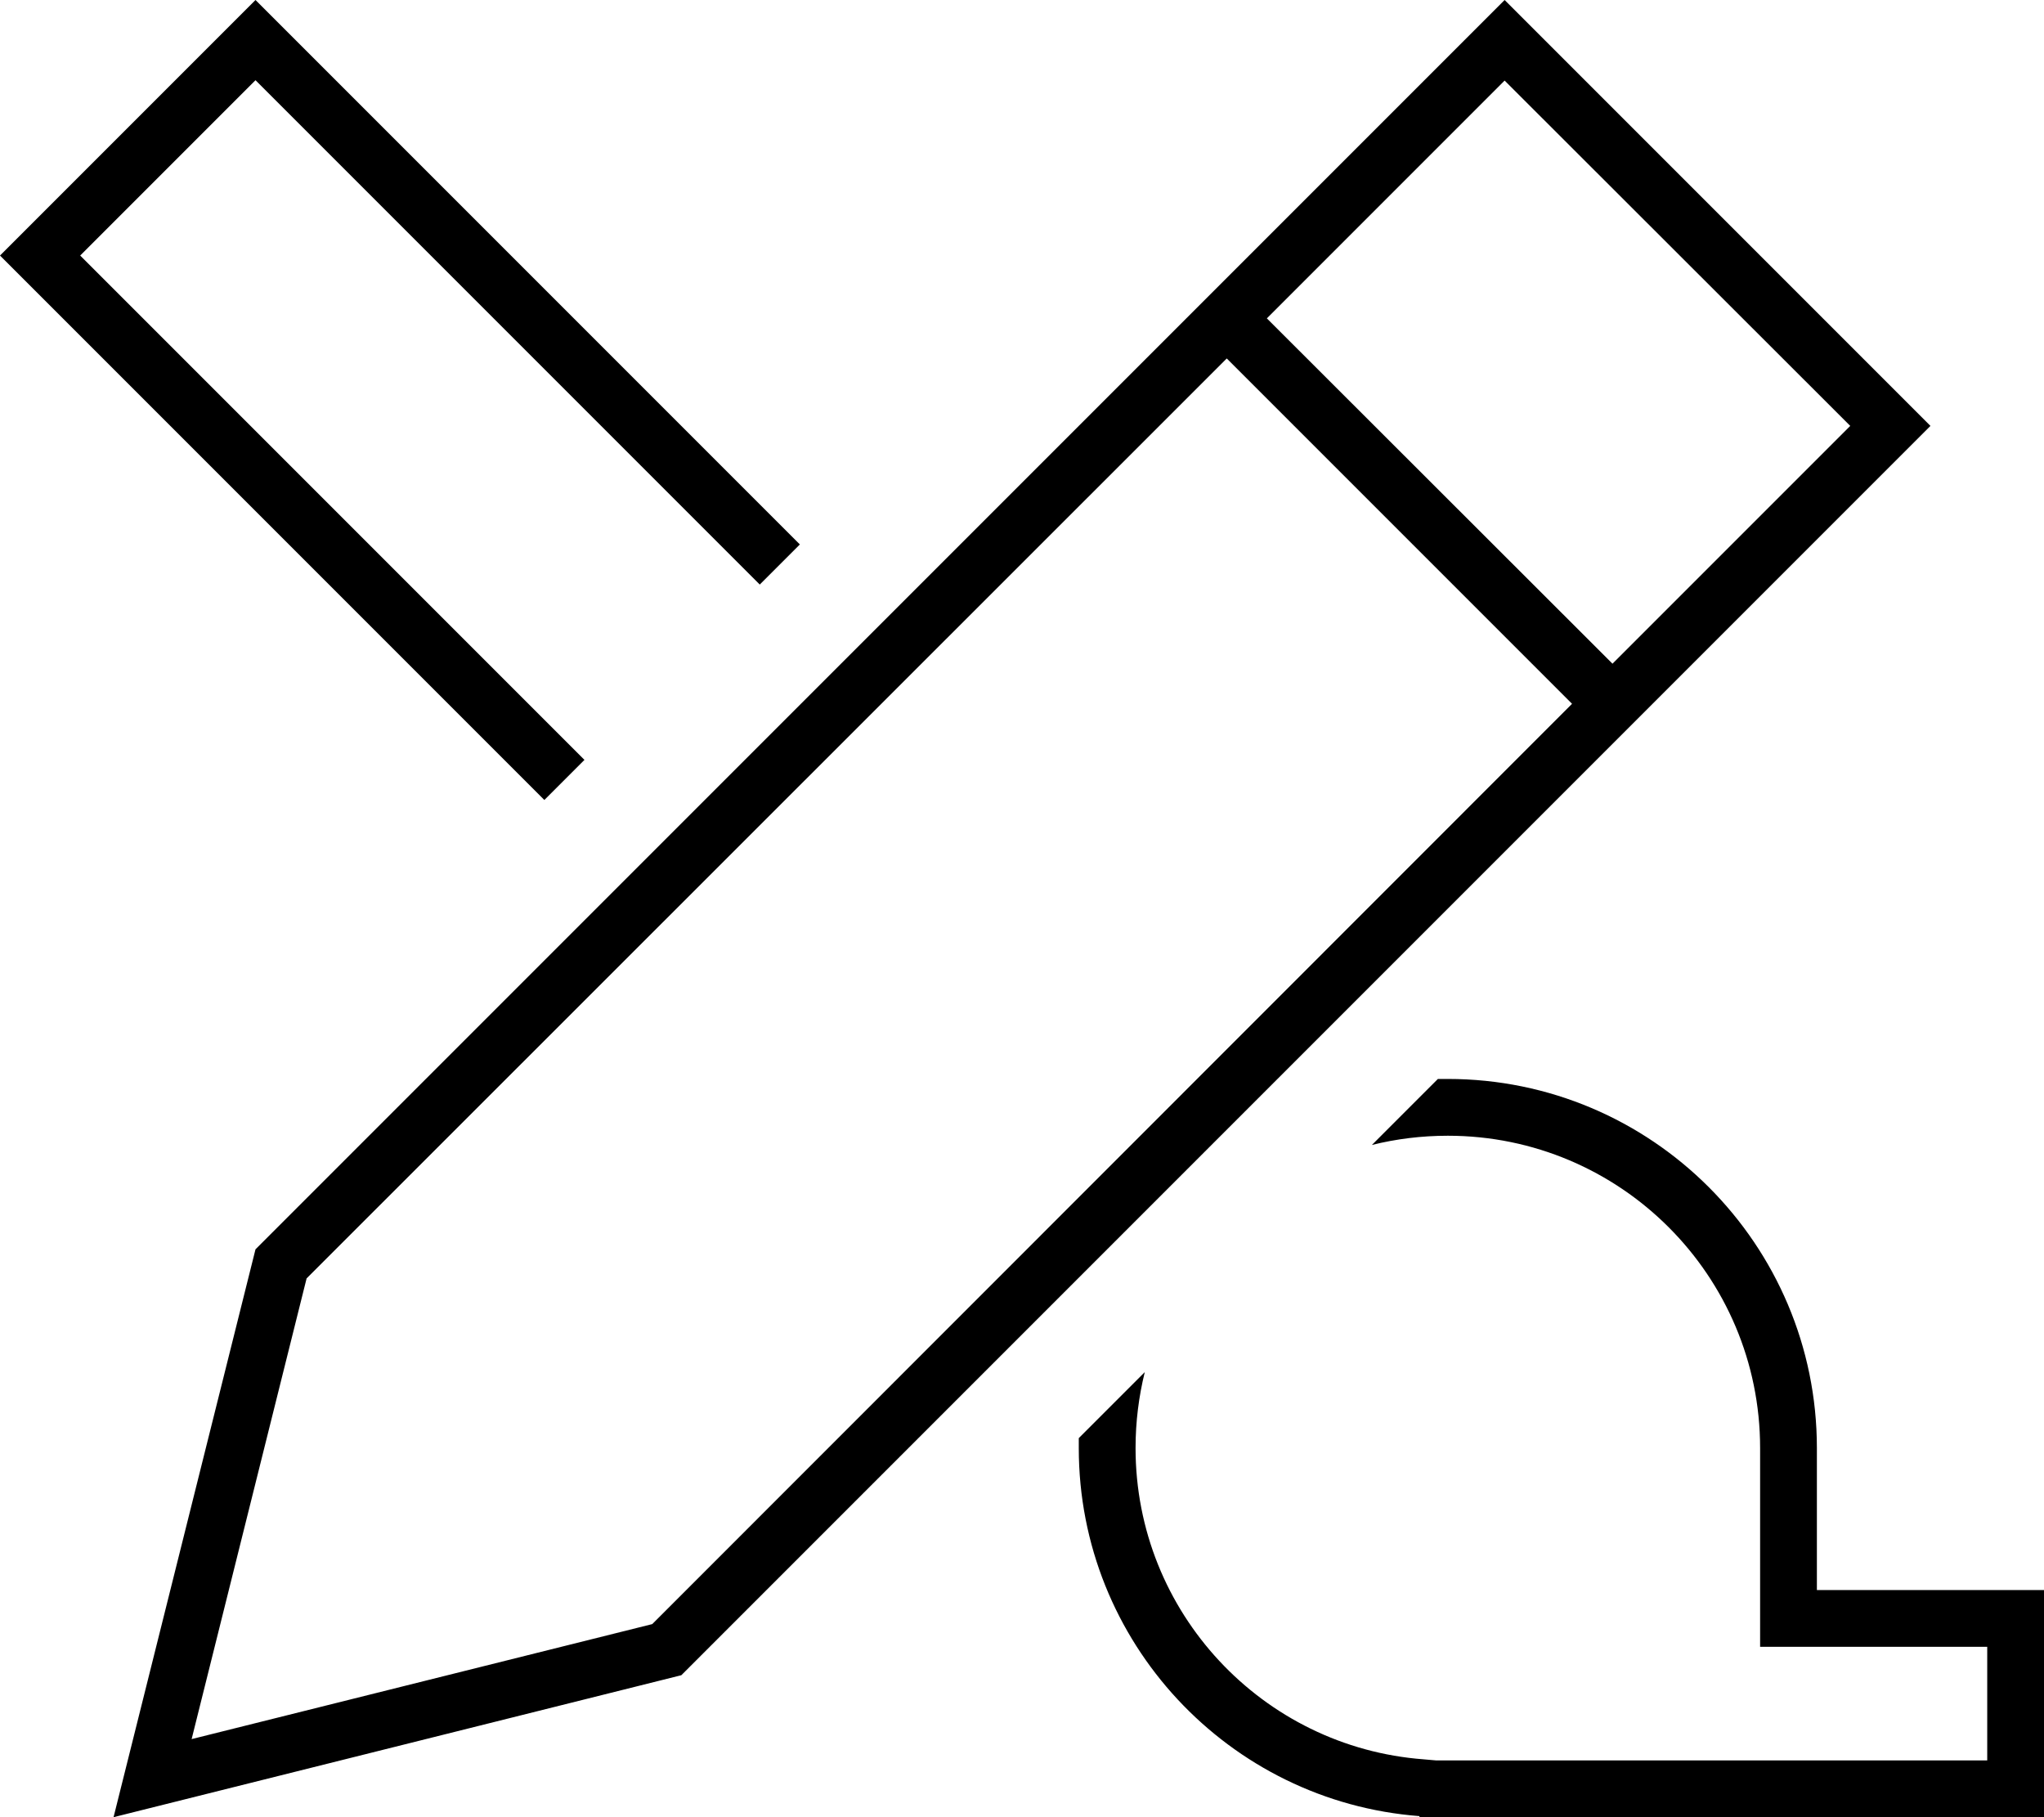 <svg xmlns="http://www.w3.org/2000/svg" viewBox="0 0 576 512"><!--! Font Awesome Pro 6.5.1 by @fontawesome - https://fontawesome.com License - https://fontawesome.com/license (Commercial License) Copyright 2023 Fonticons, Inc. --><path d="M83.3 11.3L72 0 60.7 11.3 11.3 60.7 0 72 11.3 83.3 153.4 225.4l11.3-11.3L22.6 72 72 22.6 214.1 164.7l11.3-11.3L83.3 11.3zM304 408c0 54.7 42.3 99.6 96 103.7v.3h8 8 96 32 16 16V496 464 448H560 544 528 512V432 408c0-57.4-46.6-104-104-104c-.9 0-1.9 0-2.8 0l-18.6 18.6c6.8-1.7 14-2.6 21.4-2.6c48.6 0 88 39.4 88 88v40 16h16 32 16v32H544 512 408h-3.4l-3.4-.3C355.8 492.3 320 454.3 320 408c0-7.4 .9-14.5 2.6-21.4L304 405.2c0 .9 0 1.9 0 2.8zM36.4 494.4L32 512l17.6-4.4L192 472 532.7 131.3 544 120l-11.3-11.3L435.3 11.3 424 0 412.7 11.3 72 352 36.4 494.4zM54 490L86.4 360.2 345.7 101 443 198.3 183.8 457.6 54 490zM521.4 120l-67 67L357 89.7l67-67L521.4 120z"/></svg>